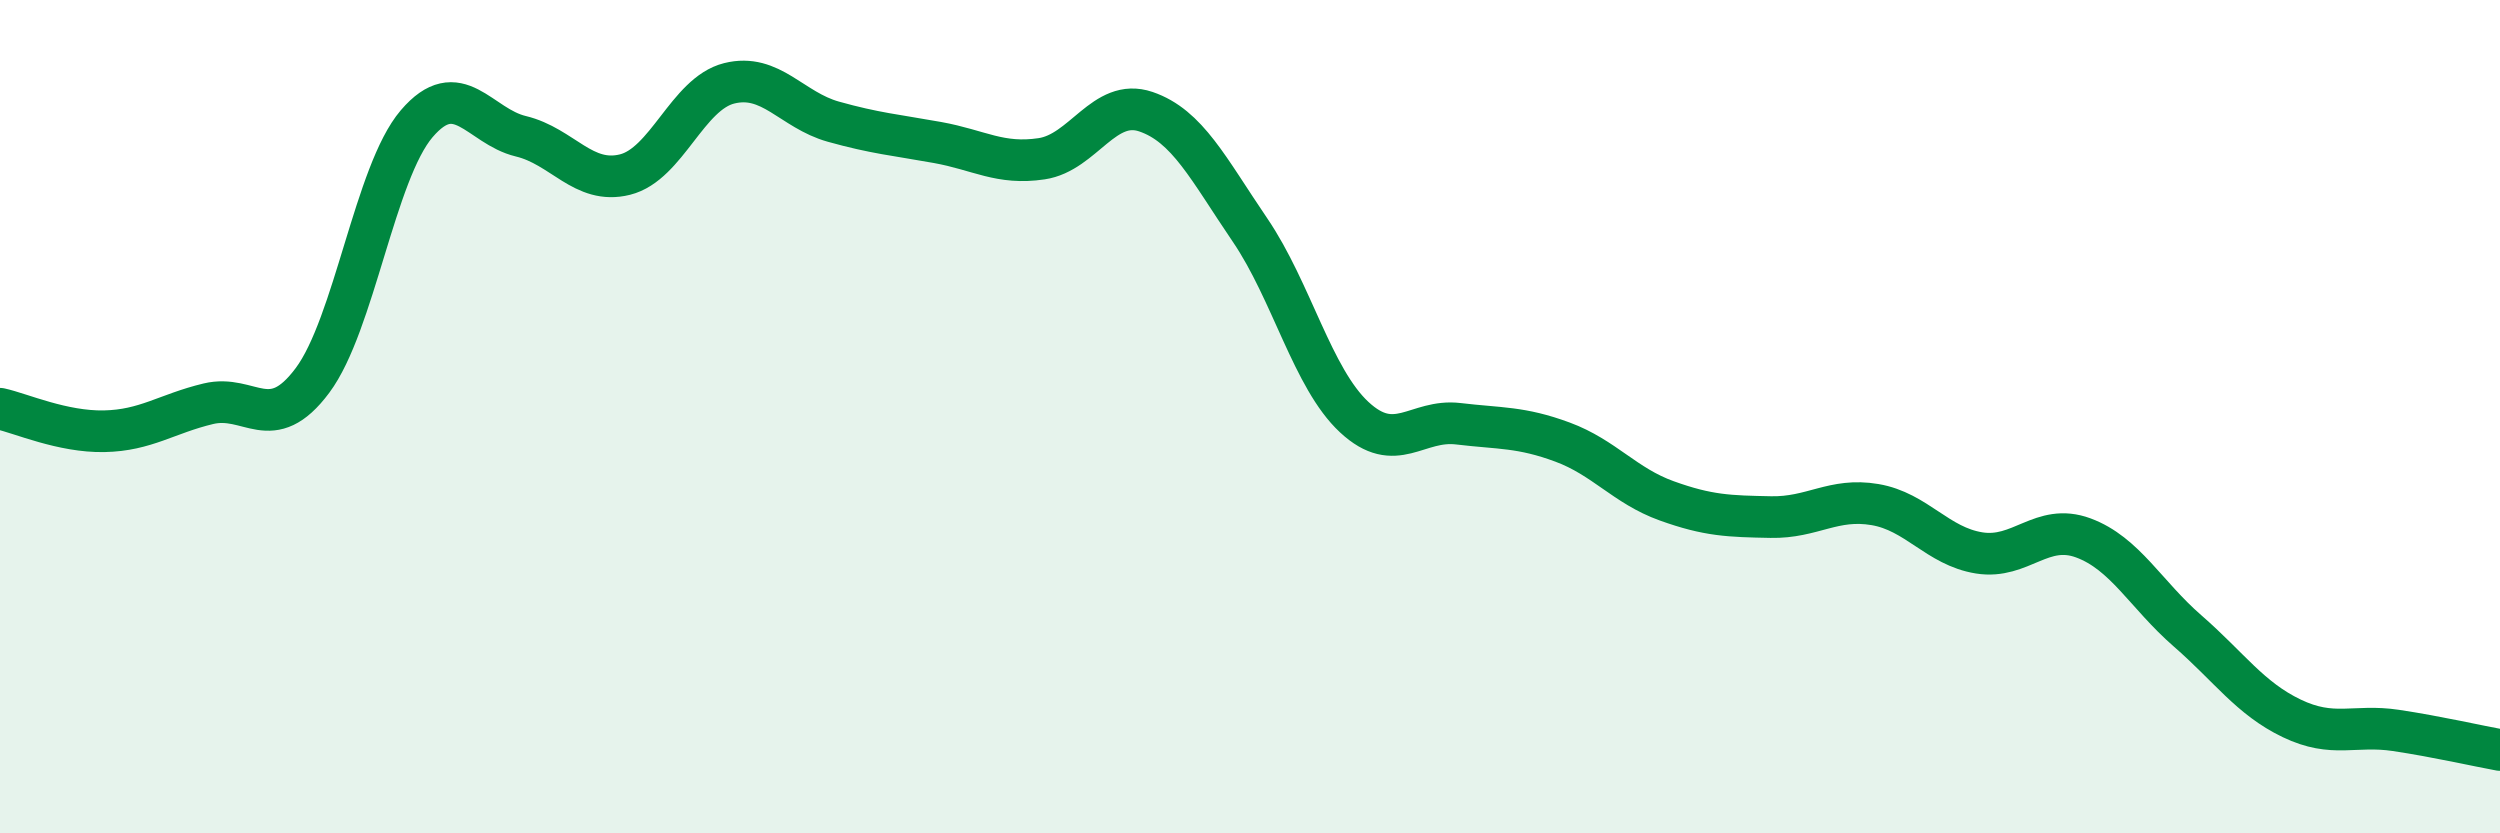 
    <svg width="60" height="20" viewBox="0 0 60 20" xmlns="http://www.w3.org/2000/svg">
      <path
        d="M 0,9.81 C 0.5,9.92 1.5,10.37 2.5,10.35 C 3.5,10.33 4,9.93 5,9.69 C 6,9.45 6.5,10.47 7.5,9.13 C 8.5,7.79 9,4.14 10,2.97 C 11,1.8 11.5,3.03 12.5,3.27 C 13.5,3.51 14,4.44 15,4.19 C 16,3.94 16.5,2.25 17.5,2 C 18.5,1.75 19,2.64 20,2.92 C 21,3.2 21.5,3.24 22.5,3.42 C 23.5,3.6 24,3.96 25,3.81 C 26,3.66 26.5,2.34 27.5,2.68 C 28.5,3.02 29,4.05 30,5.52 C 31,6.99 31.5,9.08 32.5,10.01 C 33.5,10.94 34,10.05 35,10.17 C 36,10.29 36.5,10.24 37.5,10.61 C 38.5,10.98 39,11.66 40,12.02 C 41,12.38 41.5,12.39 42.5,12.41 C 43.5,12.43 44,11.94 45,12.11 C 46,12.28 46.5,13.11 47.5,13.27 C 48.5,13.43 49,12.54 50,12.91 C 51,13.28 51.5,14.27 52.5,15.14 C 53.5,16.01 54,16.76 55,17.24 C 56,17.72 56.5,17.38 57.5,17.53 C 58.5,17.68 59.5,17.91 60,18L60 20L0 20Z"
        fill="#008740"
        opacity="0.1"
        stroke-linecap="round"
        stroke-linejoin="round"
      />
      <path
        d="M 0,9.81 C 0.5,9.92 1.5,10.37 2.5,10.35 C 3.5,10.33 4,9.93 5,9.69 C 6,9.45 6.5,10.47 7.5,9.13 C 8.5,7.79 9,4.14 10,2.97 C 11,1.8 11.5,3.03 12.5,3.27 C 13.5,3.51 14,4.44 15,4.19 C 16,3.94 16.5,2.25 17.5,2 C 18.5,1.75 19,2.64 20,2.92 C 21,3.2 21.5,3.24 22.5,3.42 C 23.5,3.6 24,3.96 25,3.81 C 26,3.66 26.5,2.34 27.5,2.68 C 28.5,3.02 29,4.05 30,5.52 C 31,6.99 31.5,9.08 32.5,10.01 C 33.5,10.94 34,10.05 35,10.17 C 36,10.29 36.5,10.24 37.5,10.61 C 38.5,10.98 39,11.66 40,12.02 C 41,12.38 41.5,12.39 42.5,12.41 C 43.5,12.43 44,11.94 45,12.11 C 46,12.28 46.5,13.11 47.5,13.27 C 48.5,13.43 49,12.54 50,12.91 C 51,13.28 51.5,14.27 52.5,15.14 C 53.5,16.01 54,16.76 55,17.24 C 56,17.72 56.5,17.38 57.5,17.53 C 58.5,17.68 59.5,17.91 60,18"
        stroke="#008740"
        stroke-width="1"
        fill="none"
        stroke-linecap="round"
        stroke-linejoin="round"
      />
    </svg>
  